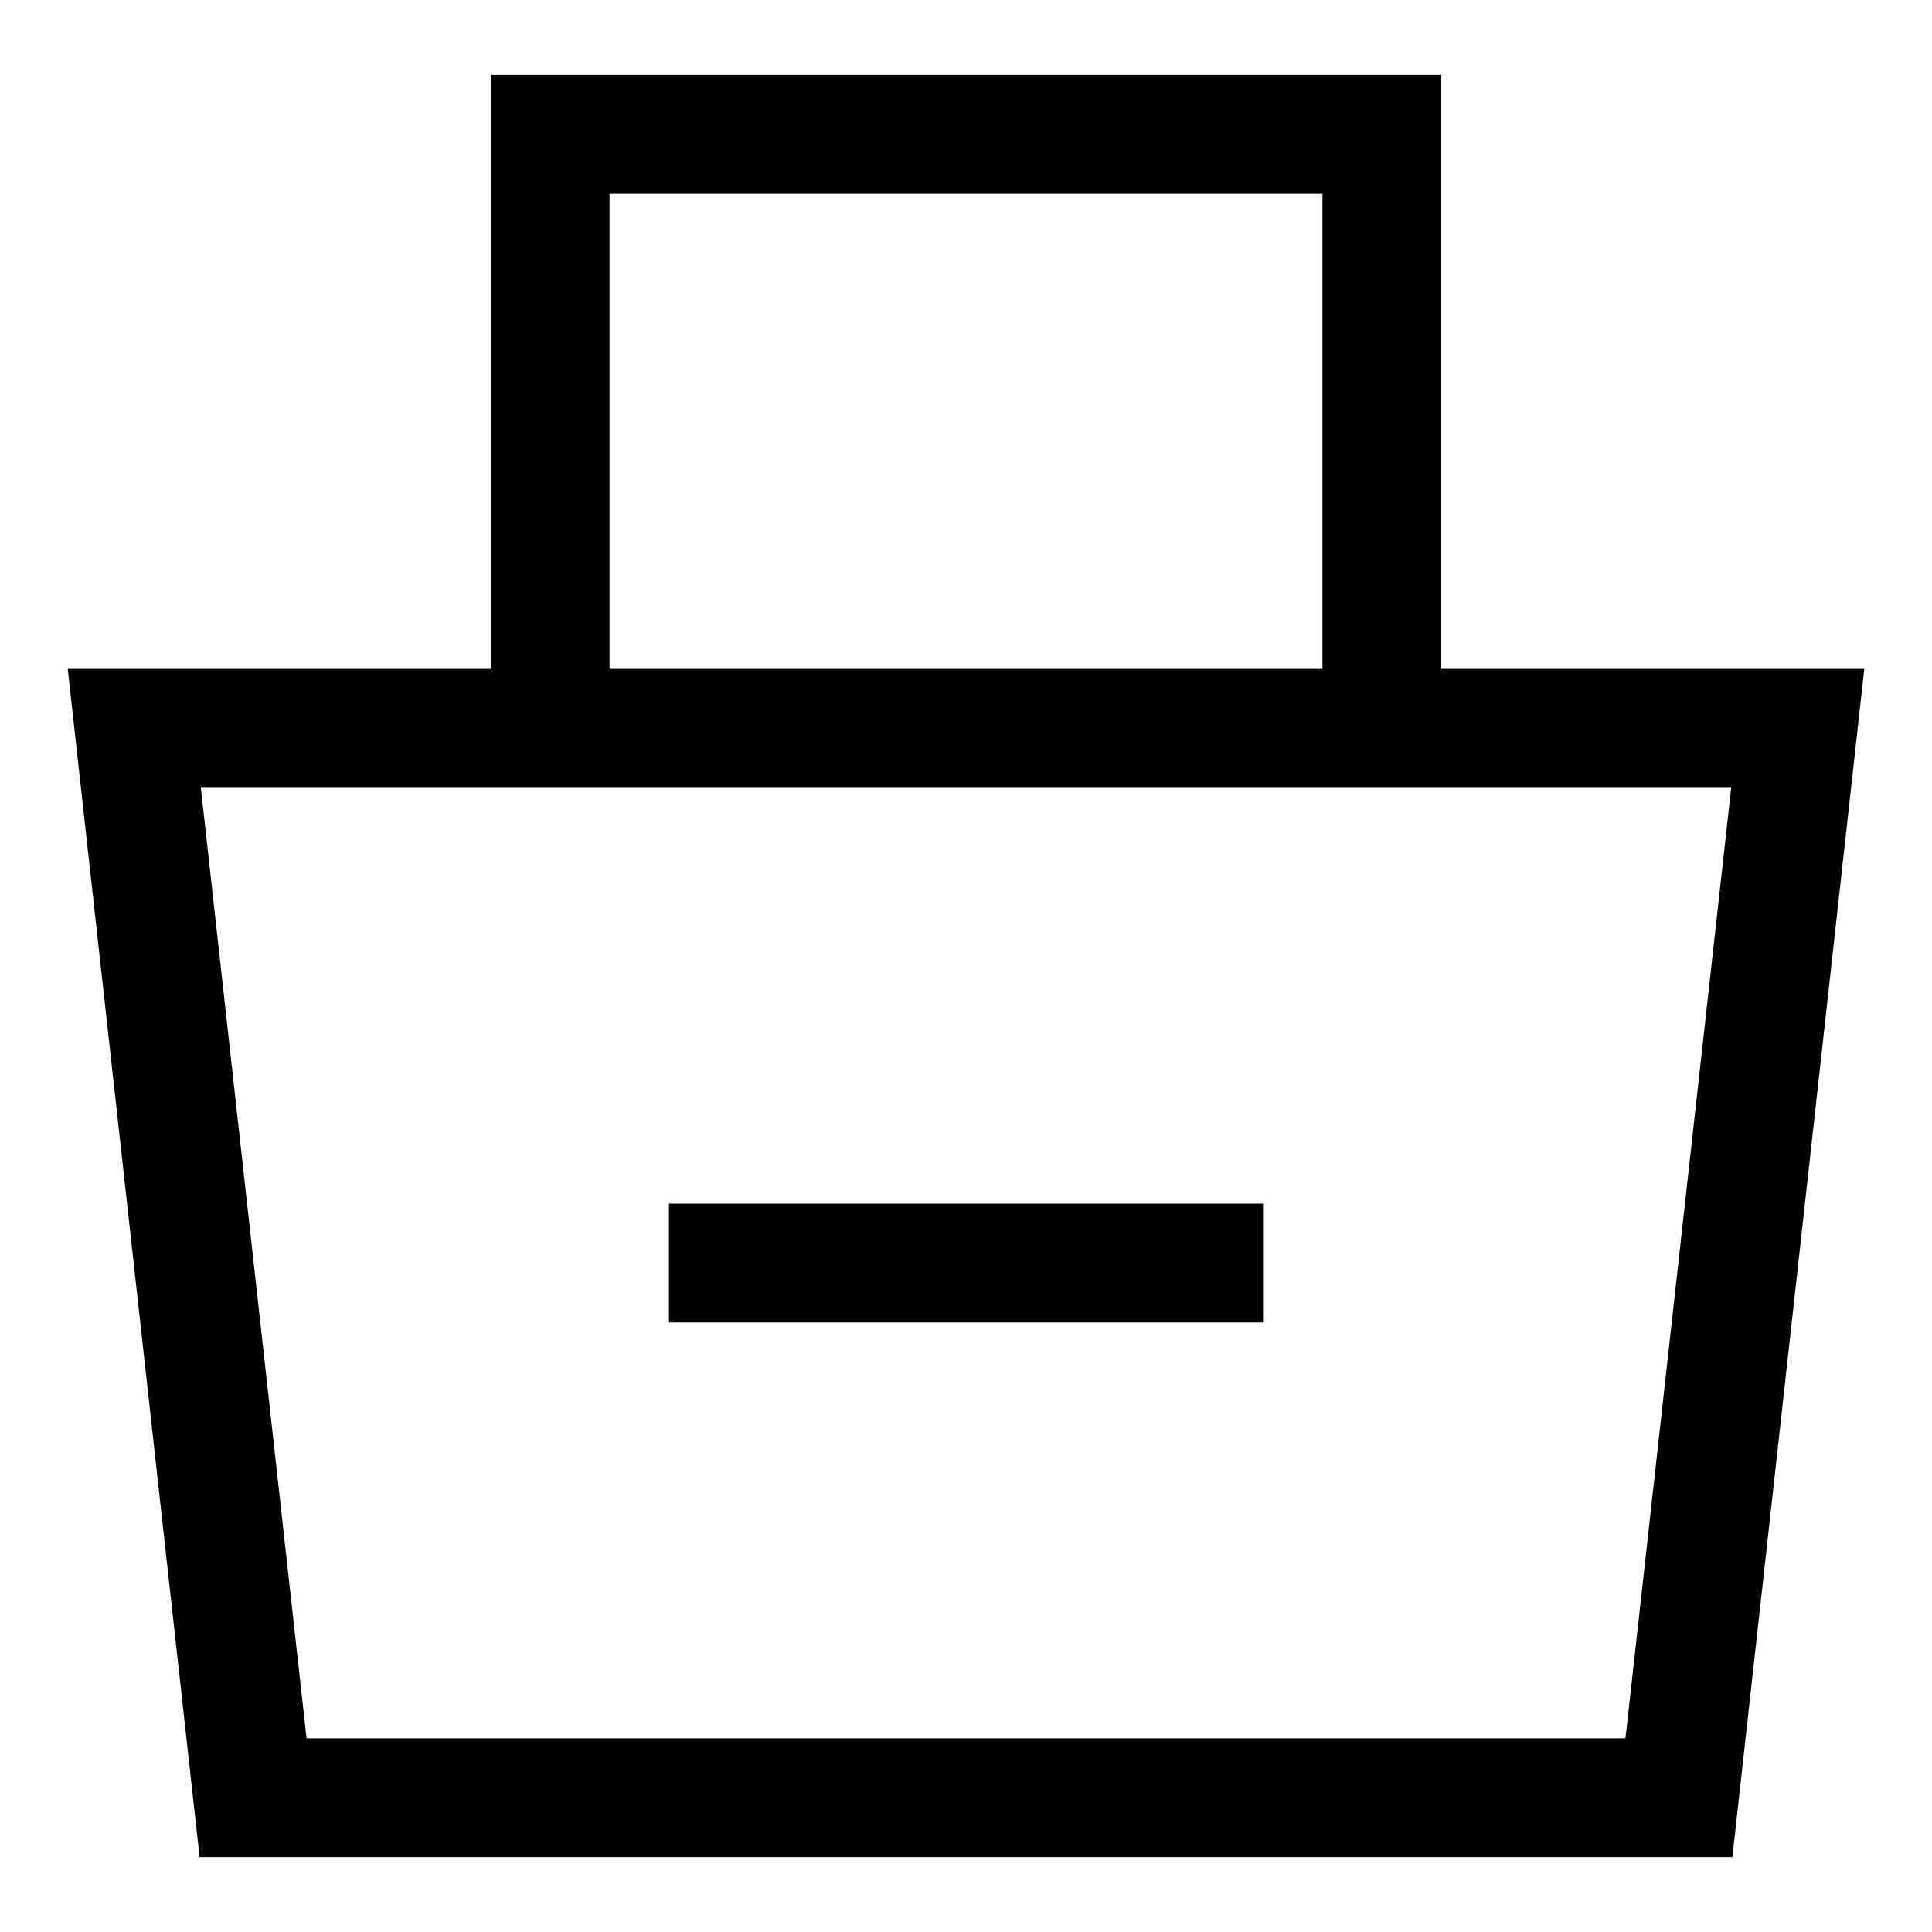<?xml version="1.0" encoding="UTF-8"?>
<!-- Uploaded to: SVG Repo, www.svgrepo.com, Generator: SVG Repo Mixer Tools -->
<svg fill="#000000" width="800px" height="800px" version="1.1" viewBox="144 144 512 512" xmlns="http://www.w3.org/2000/svg">
 <g>
  <path d="m525.95 163.84h-251.9v157.44h-112.1l34.949 314.88h406.2l34.953-314.88h-112.1zm-220.41 31.488h188.93v125.95h-188.93zm297.25 157.44-28.023 251.91h-349.52l-28.023-251.91z"/>
  <path d="m321.28 462.98h157.44v31.488h-157.44z"/>
 </g>
</svg>